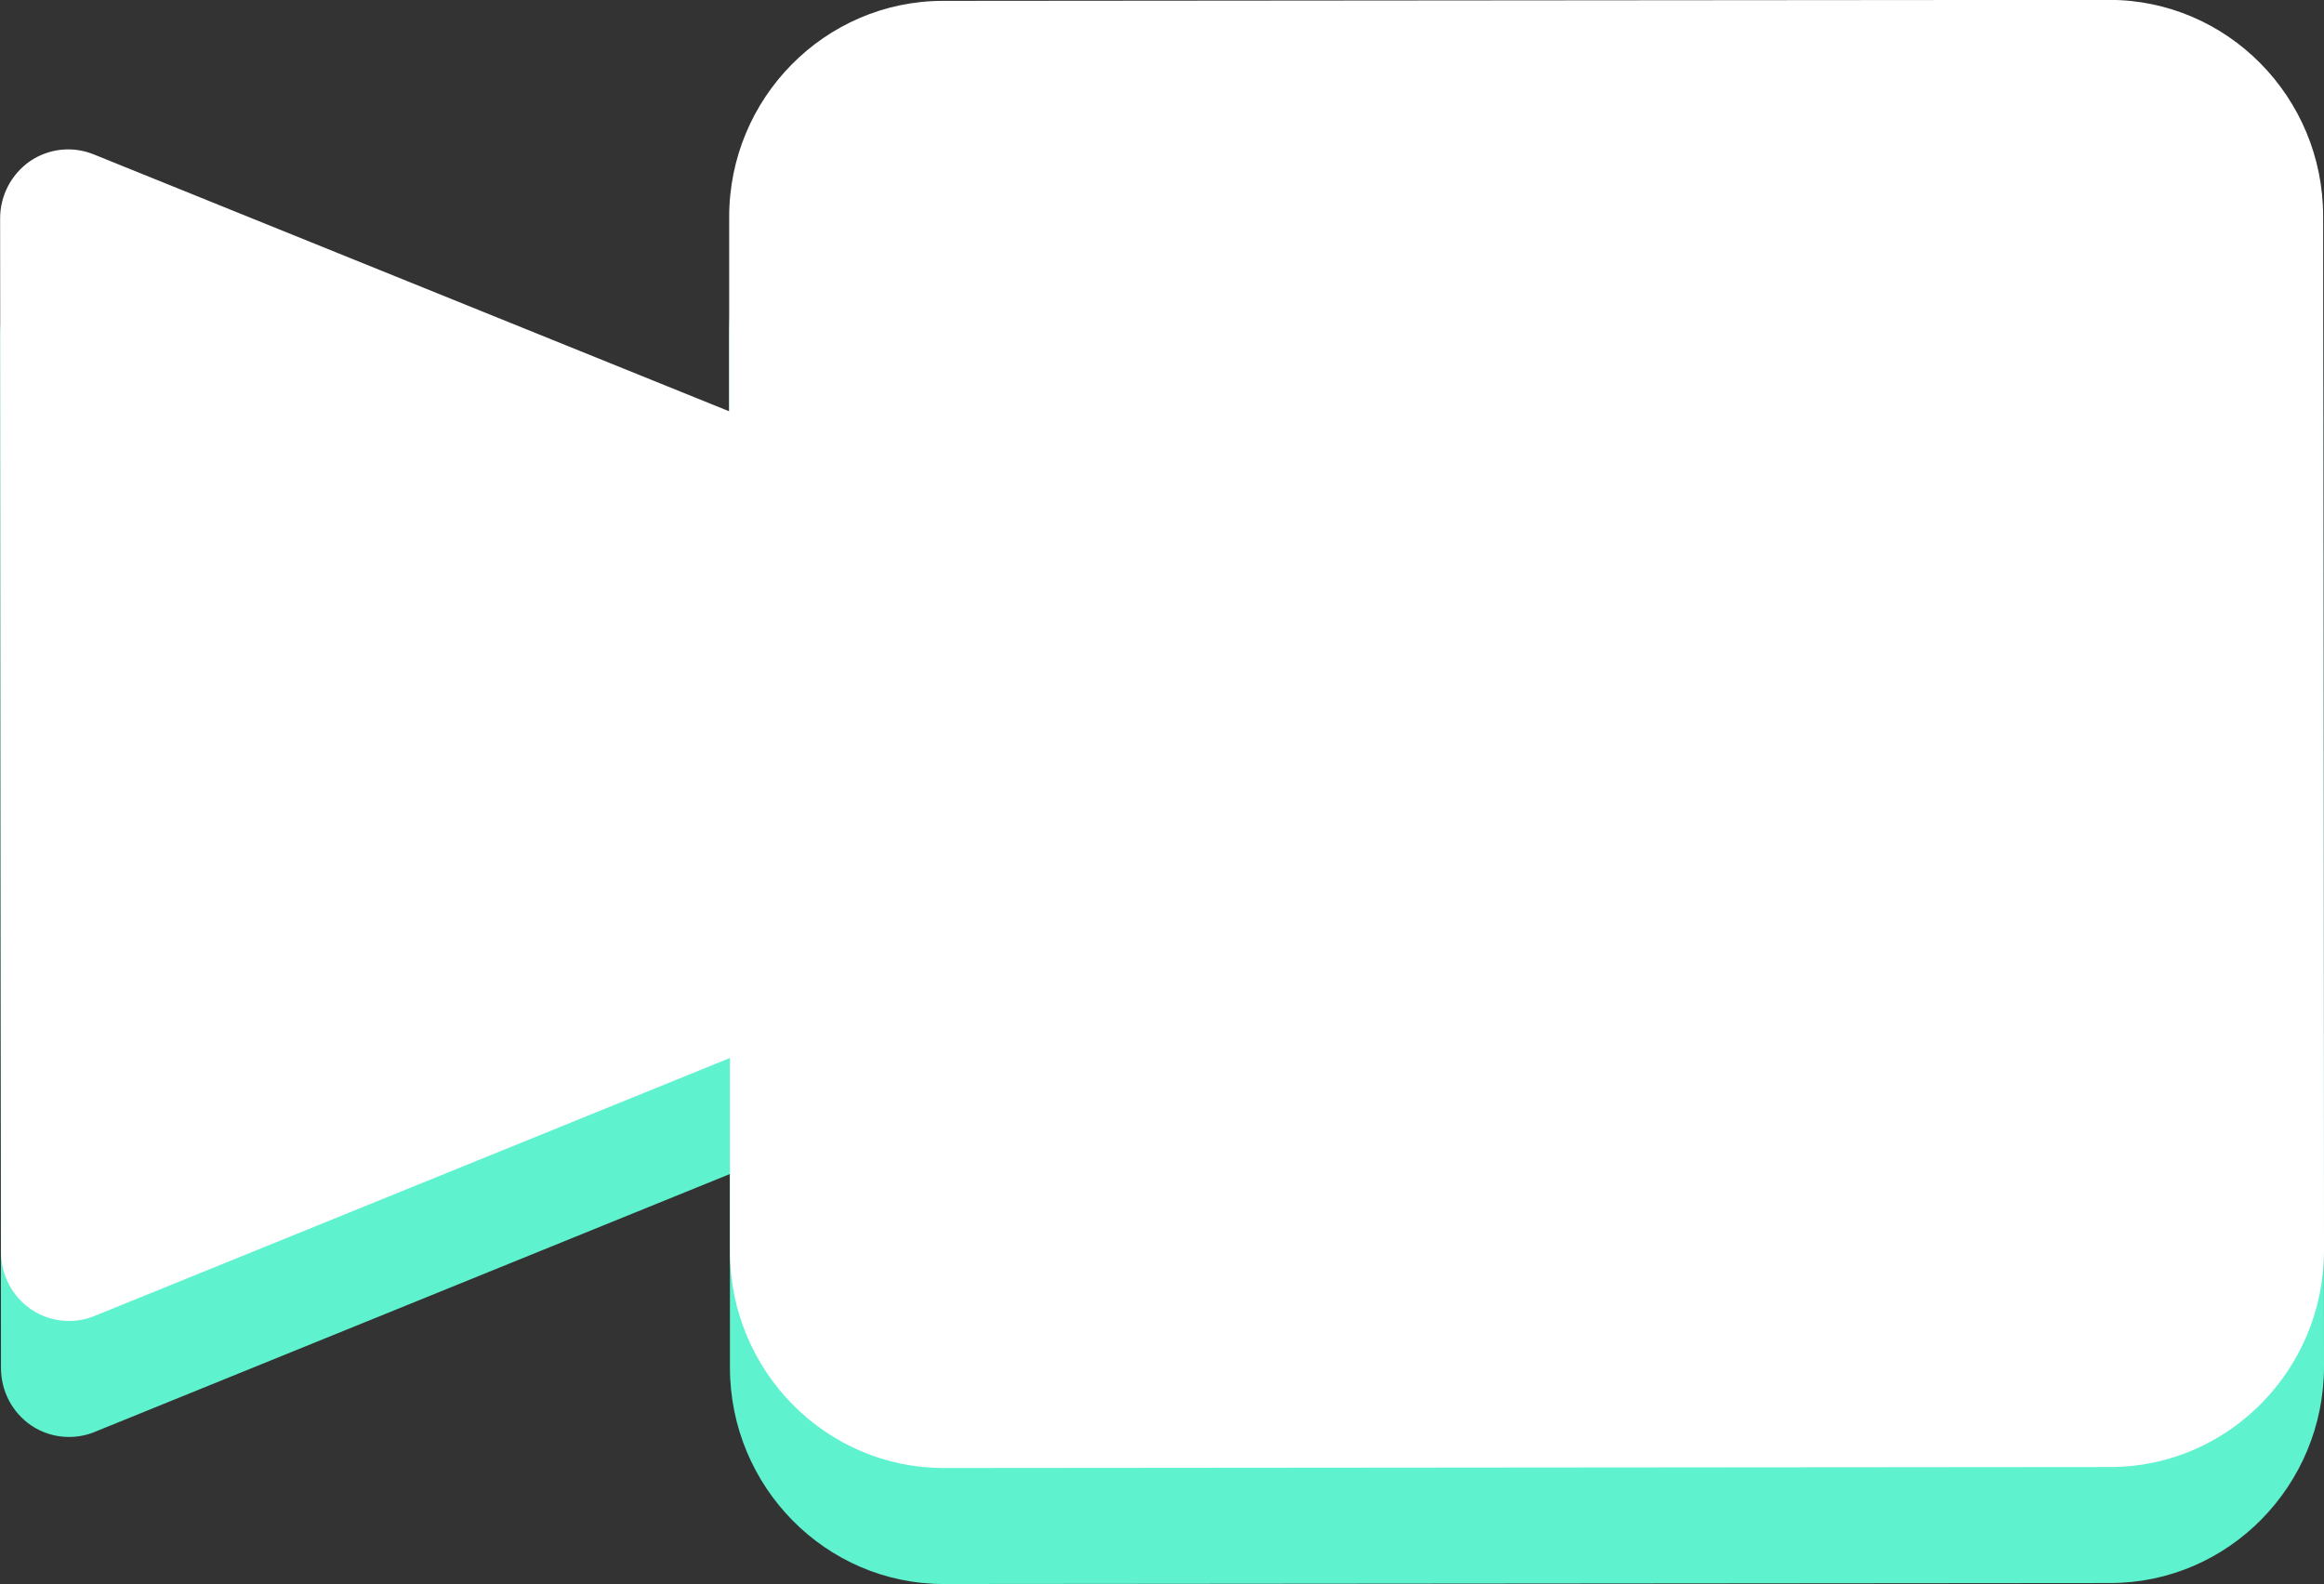 <?xml version="1.0" encoding="UTF-8"?>
<svg id="Layer_2" data-name="Layer 2" xmlns="http://www.w3.org/2000/svg" viewBox="0 0 213.35 145.43">
  <rect x="0" y="0" width="213.35" height="145.43" fill="#333333" stroke="none"/>
  <defs>
    <style>
      .cls-1 {
        fill: #fff;
      }

      .cls-2 {
        fill: #5ff2cf;
      }
    </style>
  </defs>
  <g id="Layer_1-2" data-name="Layer 1">
    <path class="cls-2" d="m213.35,125.43c.01,10.96-8.79,19.9-19.62,19.9l-107.08.09c-10.83.01-19.63-8.91-19.64-19.87v-17.77s-58.35,23.69-58.35,23.69c-.76.31-1.54.45-2.33.45-1.23,0-2.45-.36-3.5-1.08-1.72-1.19-2.74-3.14-2.74-5.25l-.08-94.89c0-2.1,1.03-4.06,2.74-5.25,1.72-1.17,3.89-1.41,5.82-.64l58.37,23.6v-17.78c-.03-10.96,8.78-19.88,19.61-19.9l107.08-.09c10.83,0,19.64,8.91,19.64,19.87l.08,94.91Z"/>
    <path class="cls-1" d="m213.35,114.78c.01,10.96-8.79,19.9-19.62,19.9l-107.08.09c-10.83.01-19.63-8.91-19.64-19.87v-17.77s-58.35,23.69-58.35,23.69c-.76.31-1.54.45-2.33.45-1.23,0-2.45-.36-3.5-1.08-1.72-1.19-2.74-3.14-2.74-5.25l-.08-94.89c0-2.1,1.03-4.06,2.74-5.25,1.72-1.17,3.89-1.41,5.82-.64l58.37,23.6v-17.78c-.03-10.96,8.78-19.88,19.61-19.9l107.08-.09c10.83,0,19.64,8.91,19.64,19.87l.08,94.91Z"/>
  </g>
</svg>